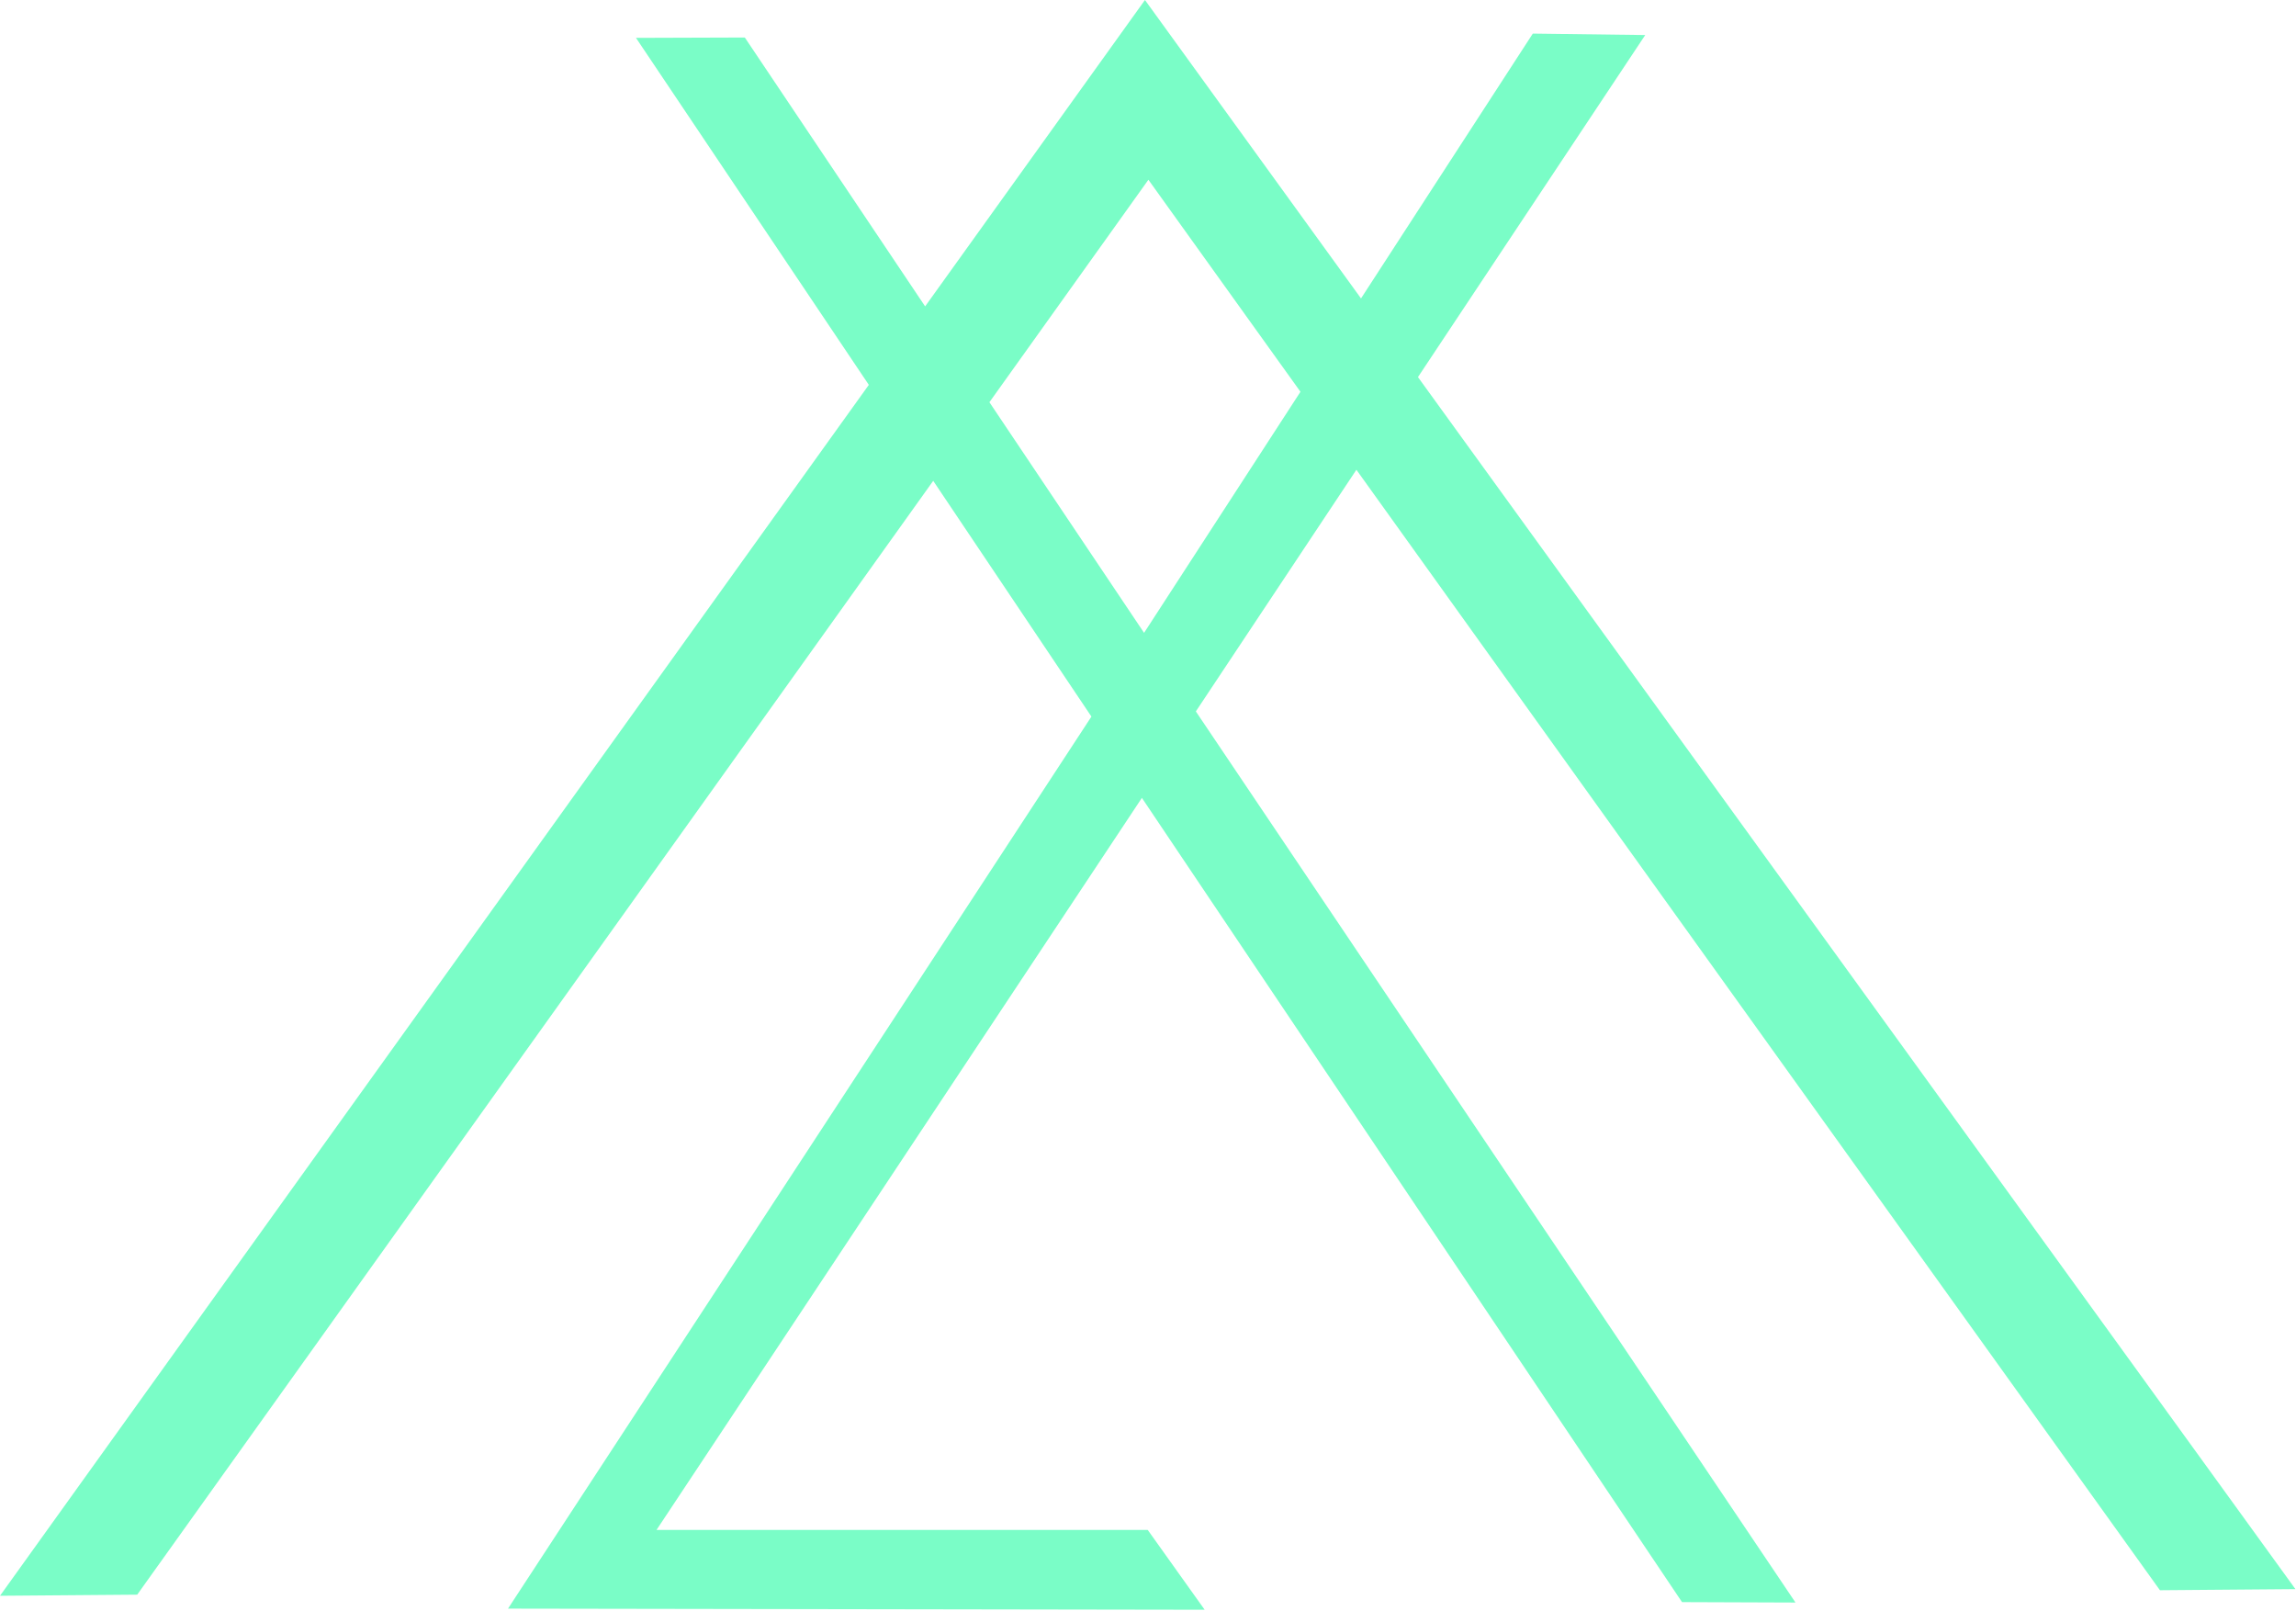 <?xml version="1.0" encoding="UTF-8" standalone="no"?> <svg xmlns="http://www.w3.org/2000/svg" xmlns:xlink="http://www.w3.org/1999/xlink" xmlns:serif="http://www.serif.com/" width="100%" height="100%" viewBox="0 0 647 454" version="1.1" xml:space="preserve" style="fill-rule:evenodd;clip-rule:evenodd;stroke-linejoin:round;stroke-miterlimit:2;"><path d="M383.526,84.088l48.411,-74.623l31.681,0.41l-64.042,96.381l247.263,341.515l-38.179,0.313l-226.435,-315.716l-45.243,68.089l168.975,251.094l-31.971,-0.117l-152.207,-226.61l-136.773,206.262l138.413,0l16.047,22.493l-196.313,-0.313l164.404,-251.35l-44.58,-66.43l-224.312,313.85l-38.665,0.313l244.83,-341.204l-65.613,-97.773l30.671,-0.102l50.811,75.759l61.945,-86.329l60.882,84.088Zm-104.716,29.246l43.584,64.985l44.068,-67.929l-42.849,-59.743l-44.803,62.687Z" style="fill:#7afdc7;"></path></svg> 